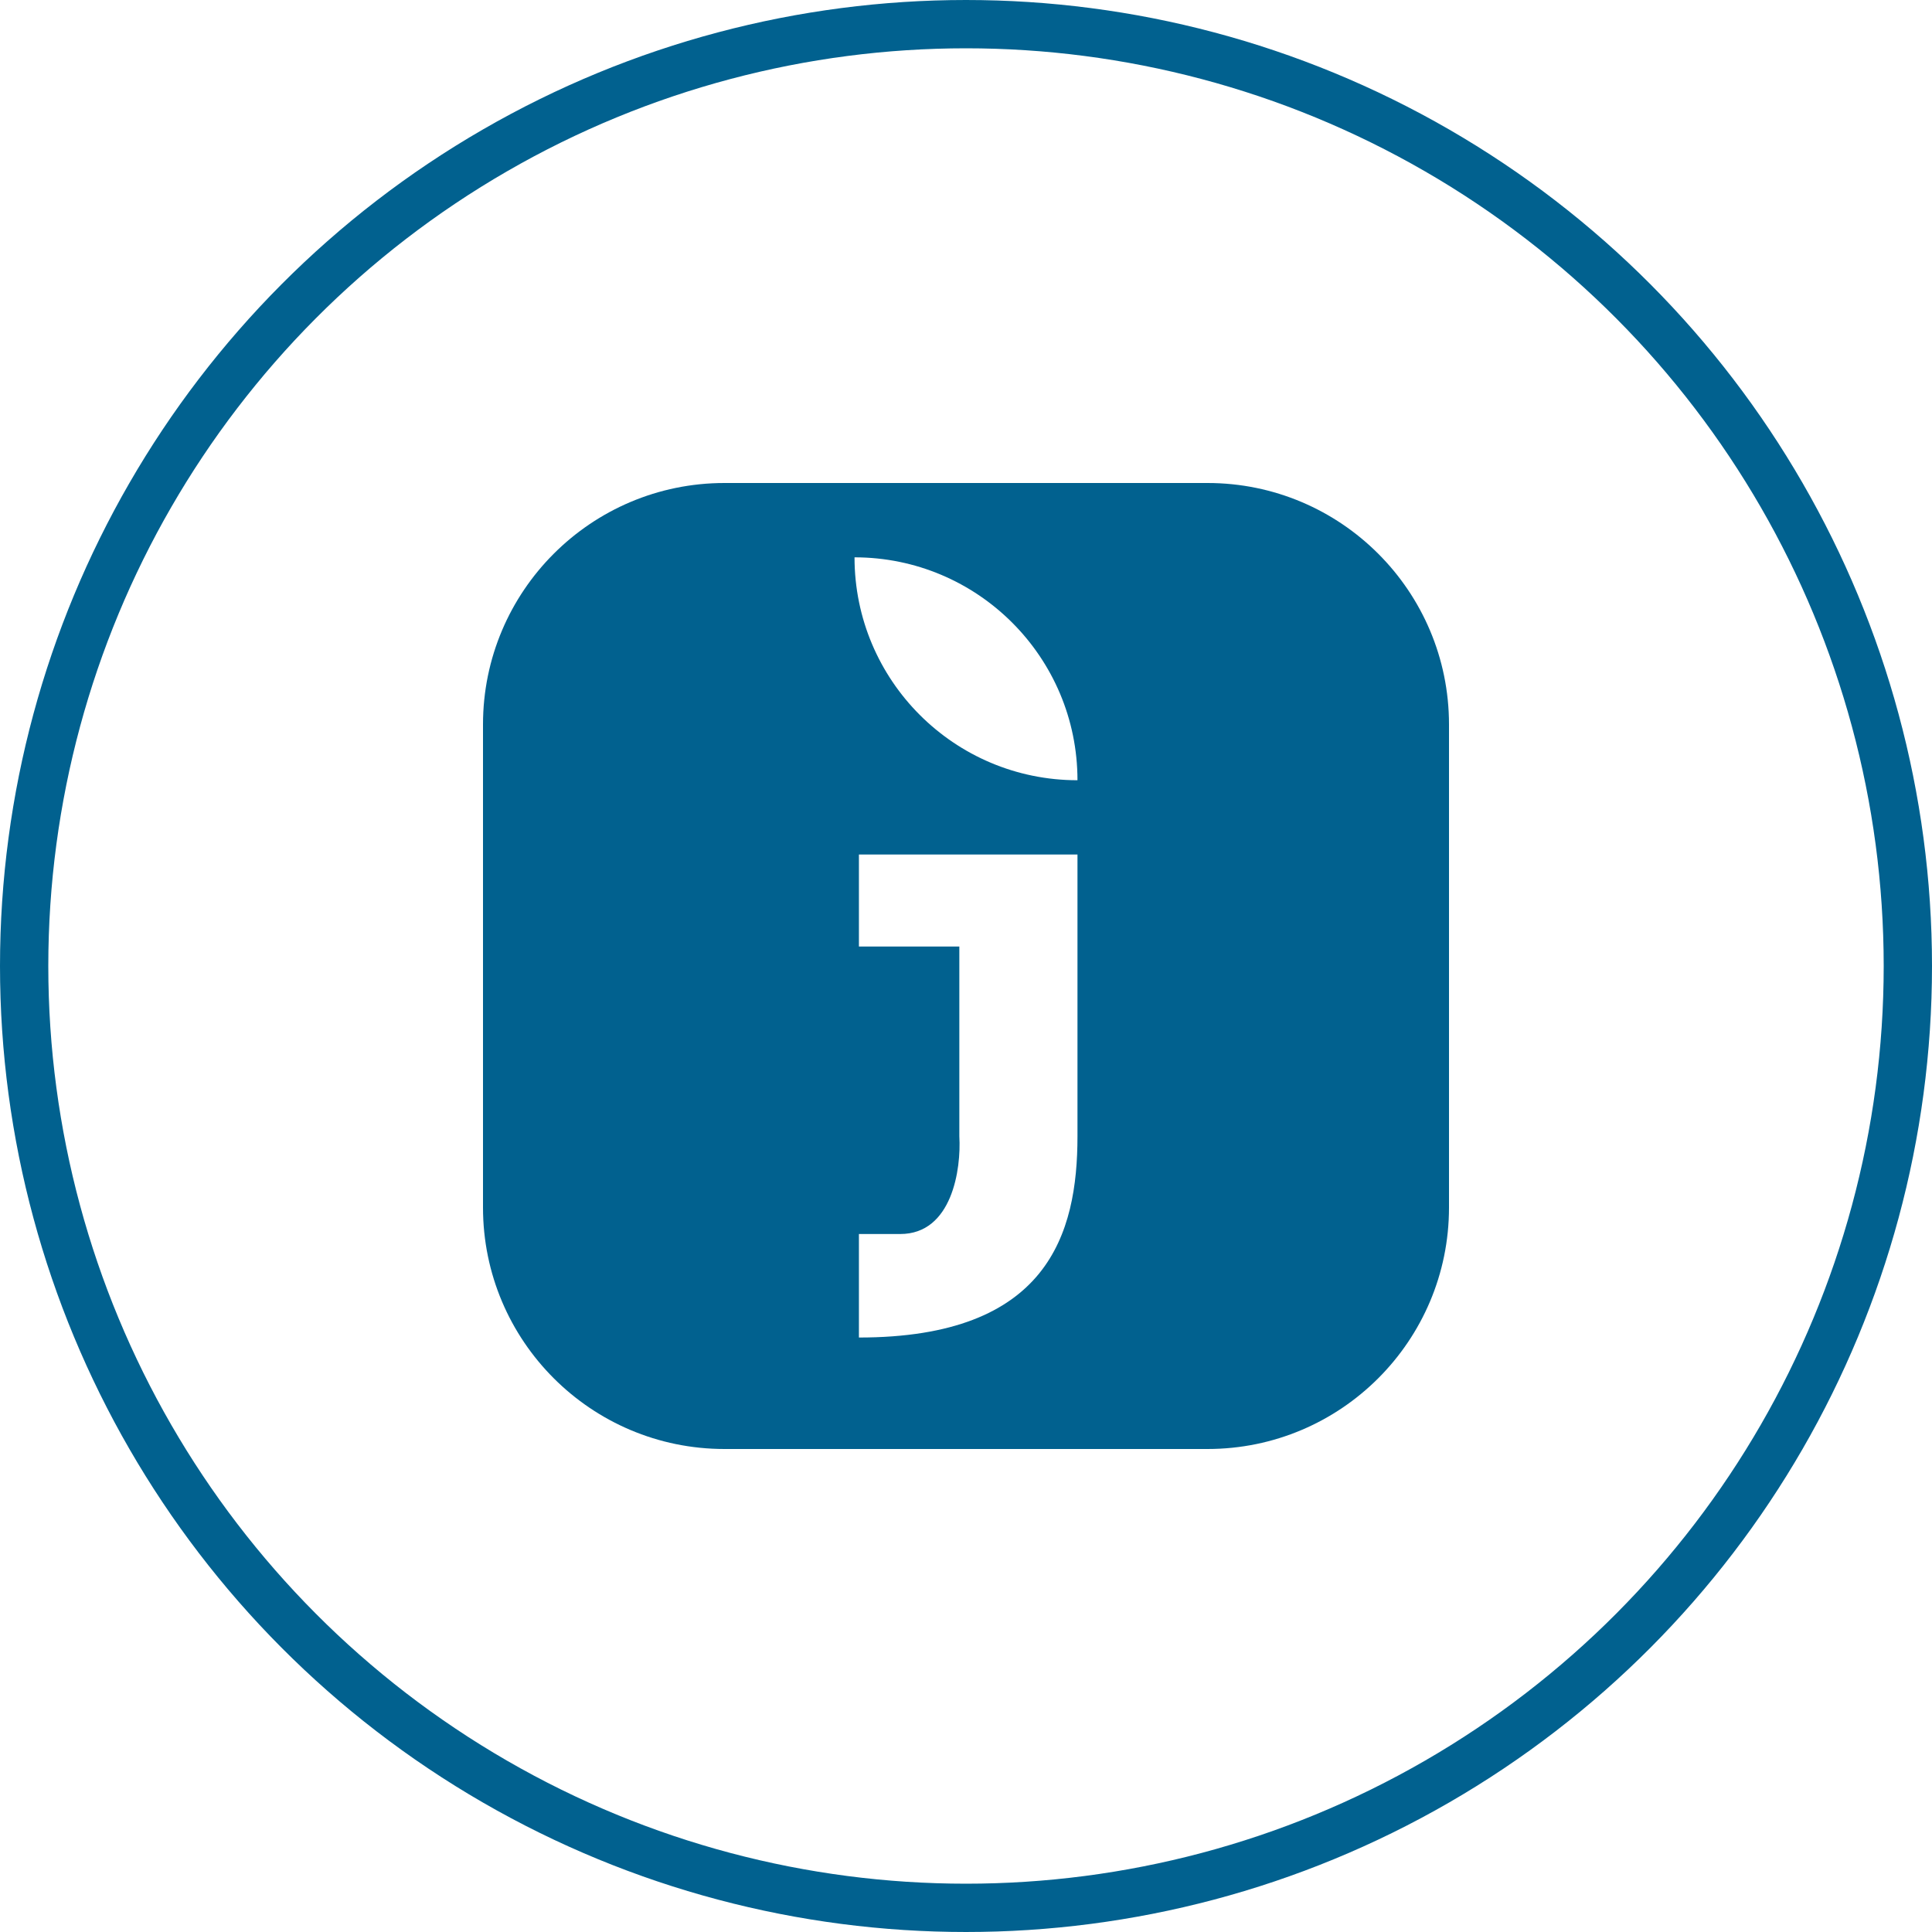 <svg width="40" height="40" viewBox="0 0 40 40" fill="none" xmlns="http://www.w3.org/2000/svg">
<path fill-rule="evenodd" clip-rule="evenodd" d="M15 10C12.239 10 10 12.239 10 15V25C10 27.761 12.239 30 15 30H25C27.761 30 30 27.761 30 25V15C30 12.239 27.761 10 25 10H15ZM17.692 11.539C20.241 11.539 22.308 13.605 22.308 16.154C19.759 16.154 17.692 14.088 17.692 11.539ZM17.783 17.692V19.597H19.862V23.526C19.902 24.2 19.715 25.549 18.639 25.549H17.783V27.692C21.696 27.692 22.308 25.549 22.308 23.526V17.692H17.783Z" fill="#01618F"/>
<circle cx="20" cy="20" r="19.5" stroke="#01618F"/>
</svg>
